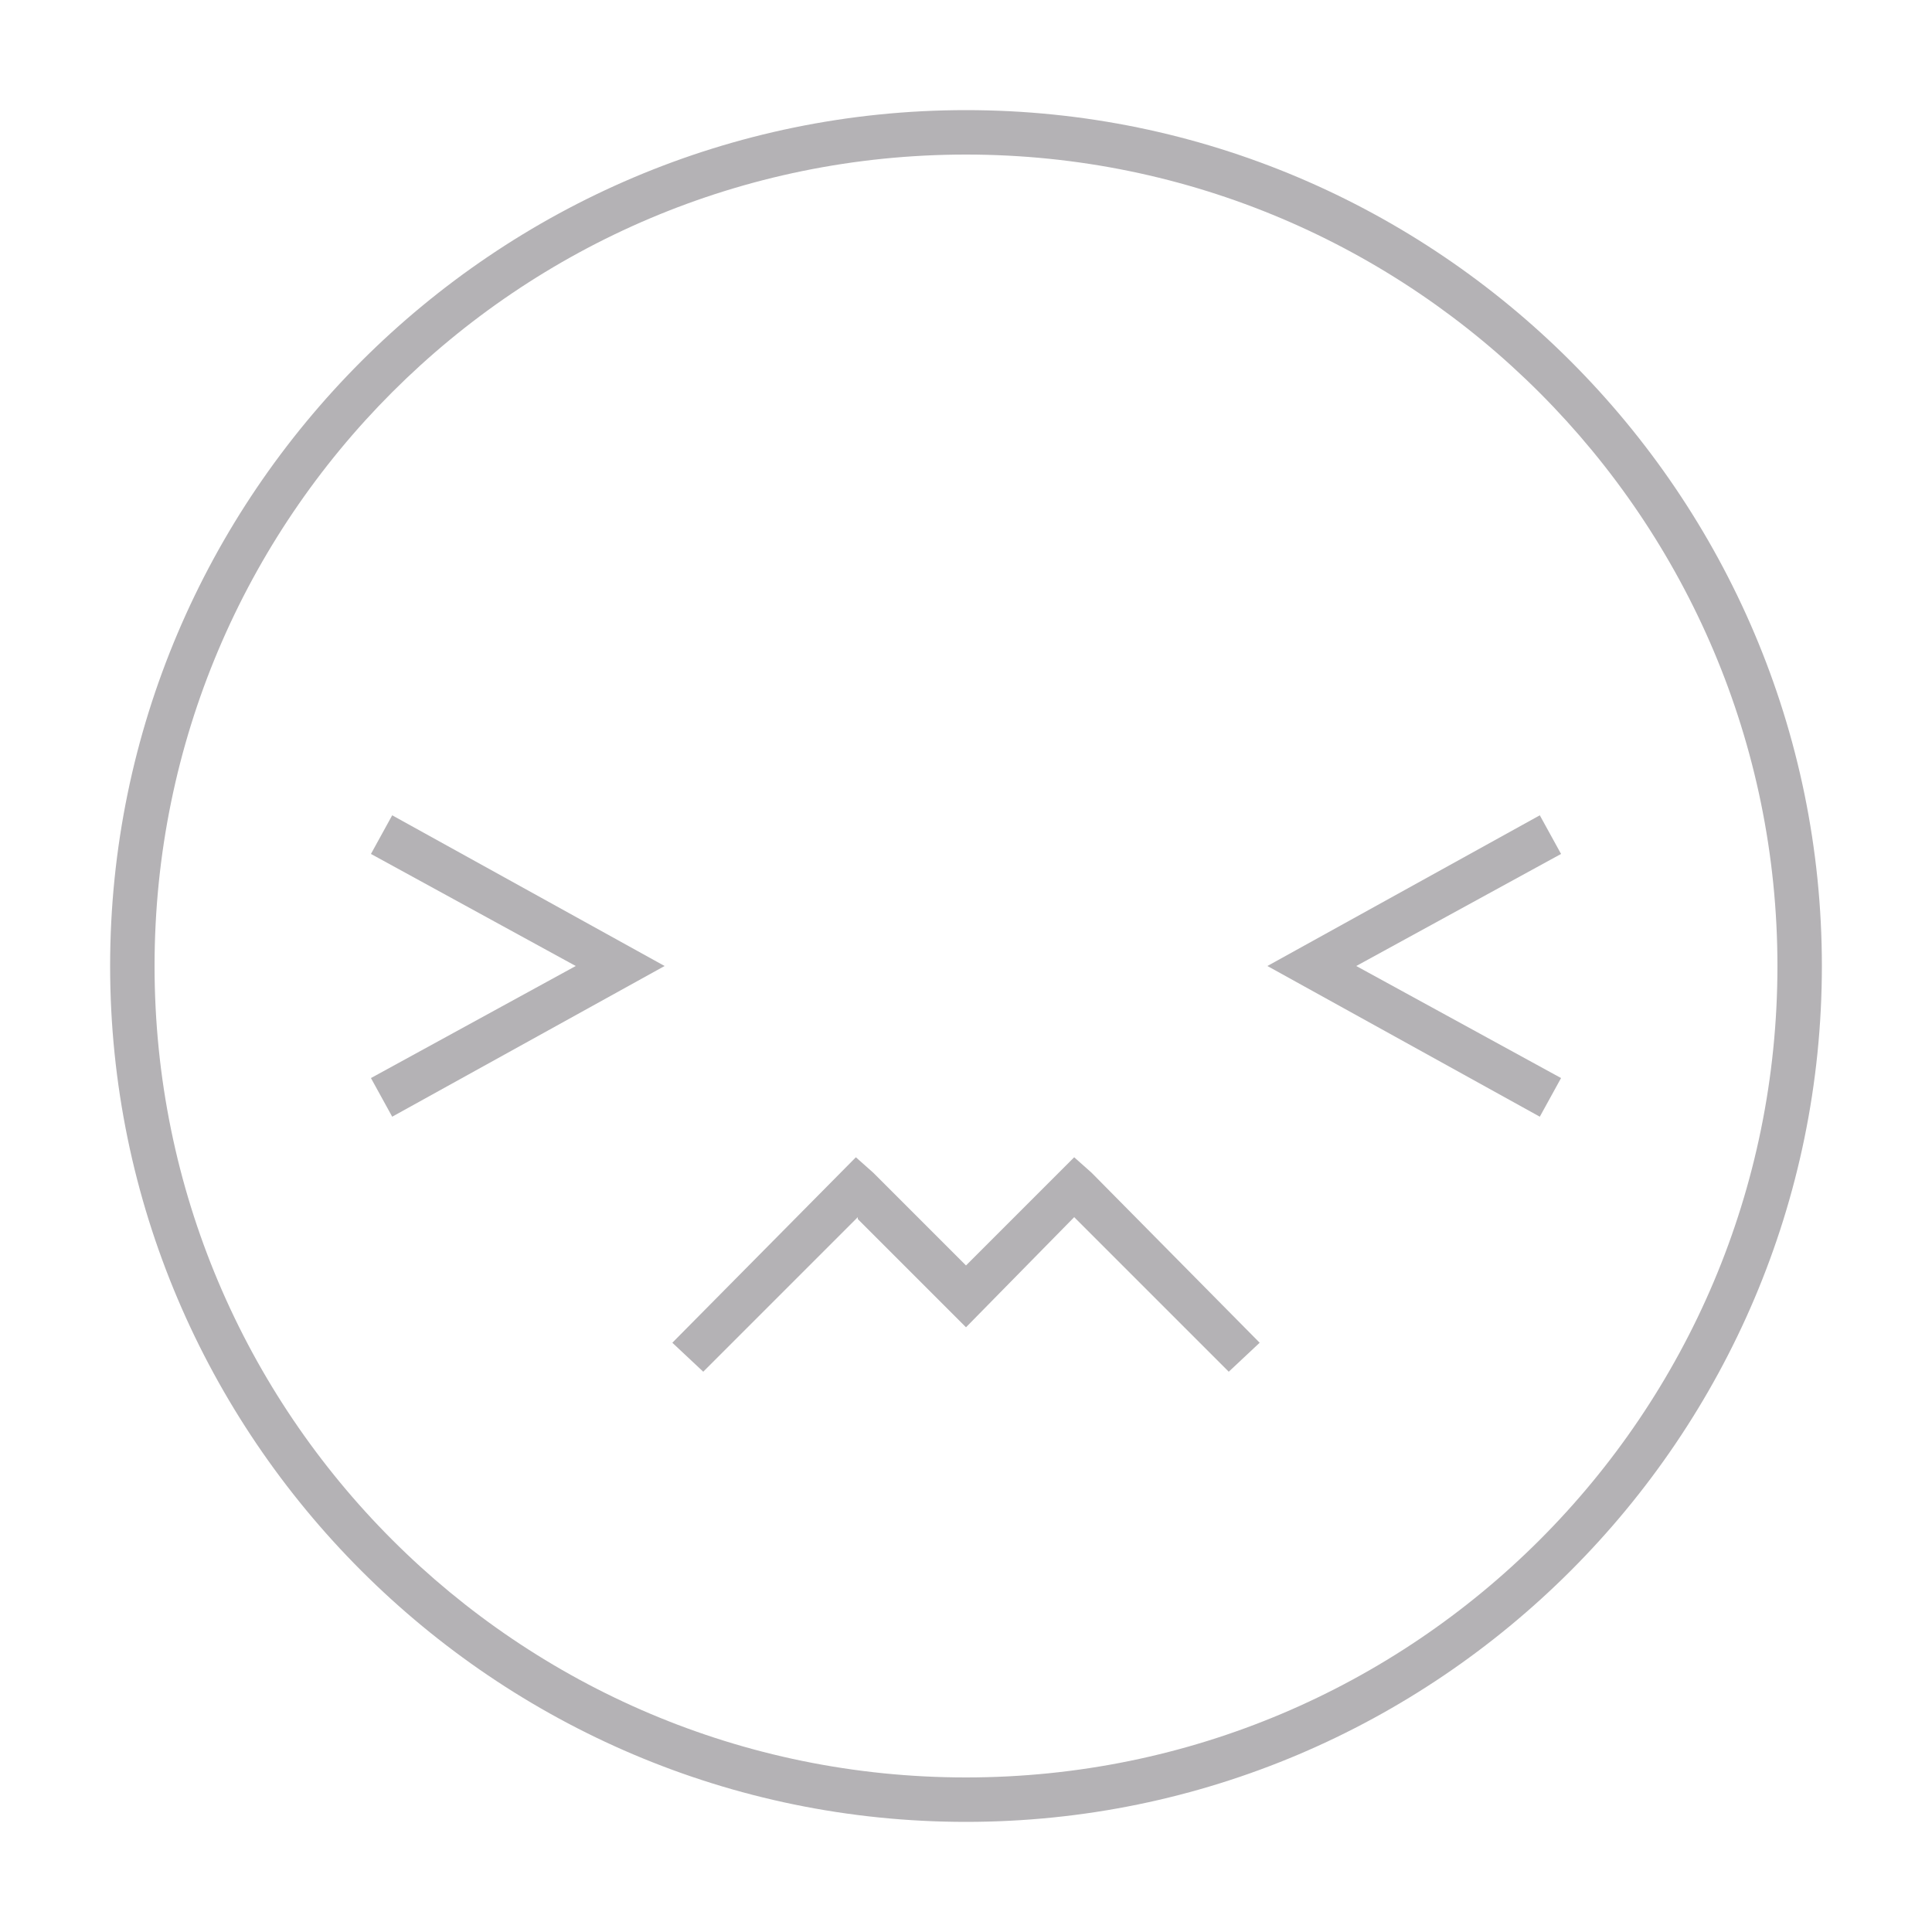 <svg xmlns="http://www.w3.org/2000/svg" xmlns:xlink="http://www.w3.org/1999/xlink" id="Layer_1" x="0px" y="0px" viewBox="0 0 100 100" style="enable-background:new 0 0 100 100;" xml:space="preserve"><style type="text/css">	.st0{fill:#B4B2B5;}</style><g>	<path class="st0" d="M50,5.7C25.6,5.7,5.7,25.6,5.7,50c0,24.4,19.9,44.3,44.3,44.3S94.3,74.4,94.3,50C94.3,25.6,74.4,5.7,50,5.7z   M50,92C26.8,92,8,73.2,8,50C8,26.8,26.8,8,50,8s42,18.9,42,42C92,73.2,73.2,92,50,92z"></path>	<polygon class="st0" points="55.6,59.9 50,65.5 45.2,60.7 44.3,59.9 34.8,69.5 36.4,71 44.4,63 44.4,63.1 44.4,63.1 50,68.7   55.6,63 55.7,63.1 55.7,63.1 63.6,71 65.2,69.5 56.5,60.7  "></polygon>	<polygon class="st0" points="19.2,44.2 29.8,50 19.2,55.8 20.3,57.8 34.4,50 20.3,42.2  "></polygon>	<polygon class="st0" points="80.8,44.2 79.7,42.2 65.6,50 79.7,57.8 80.8,55.8 70.2,50  "></polygon></g></svg>
